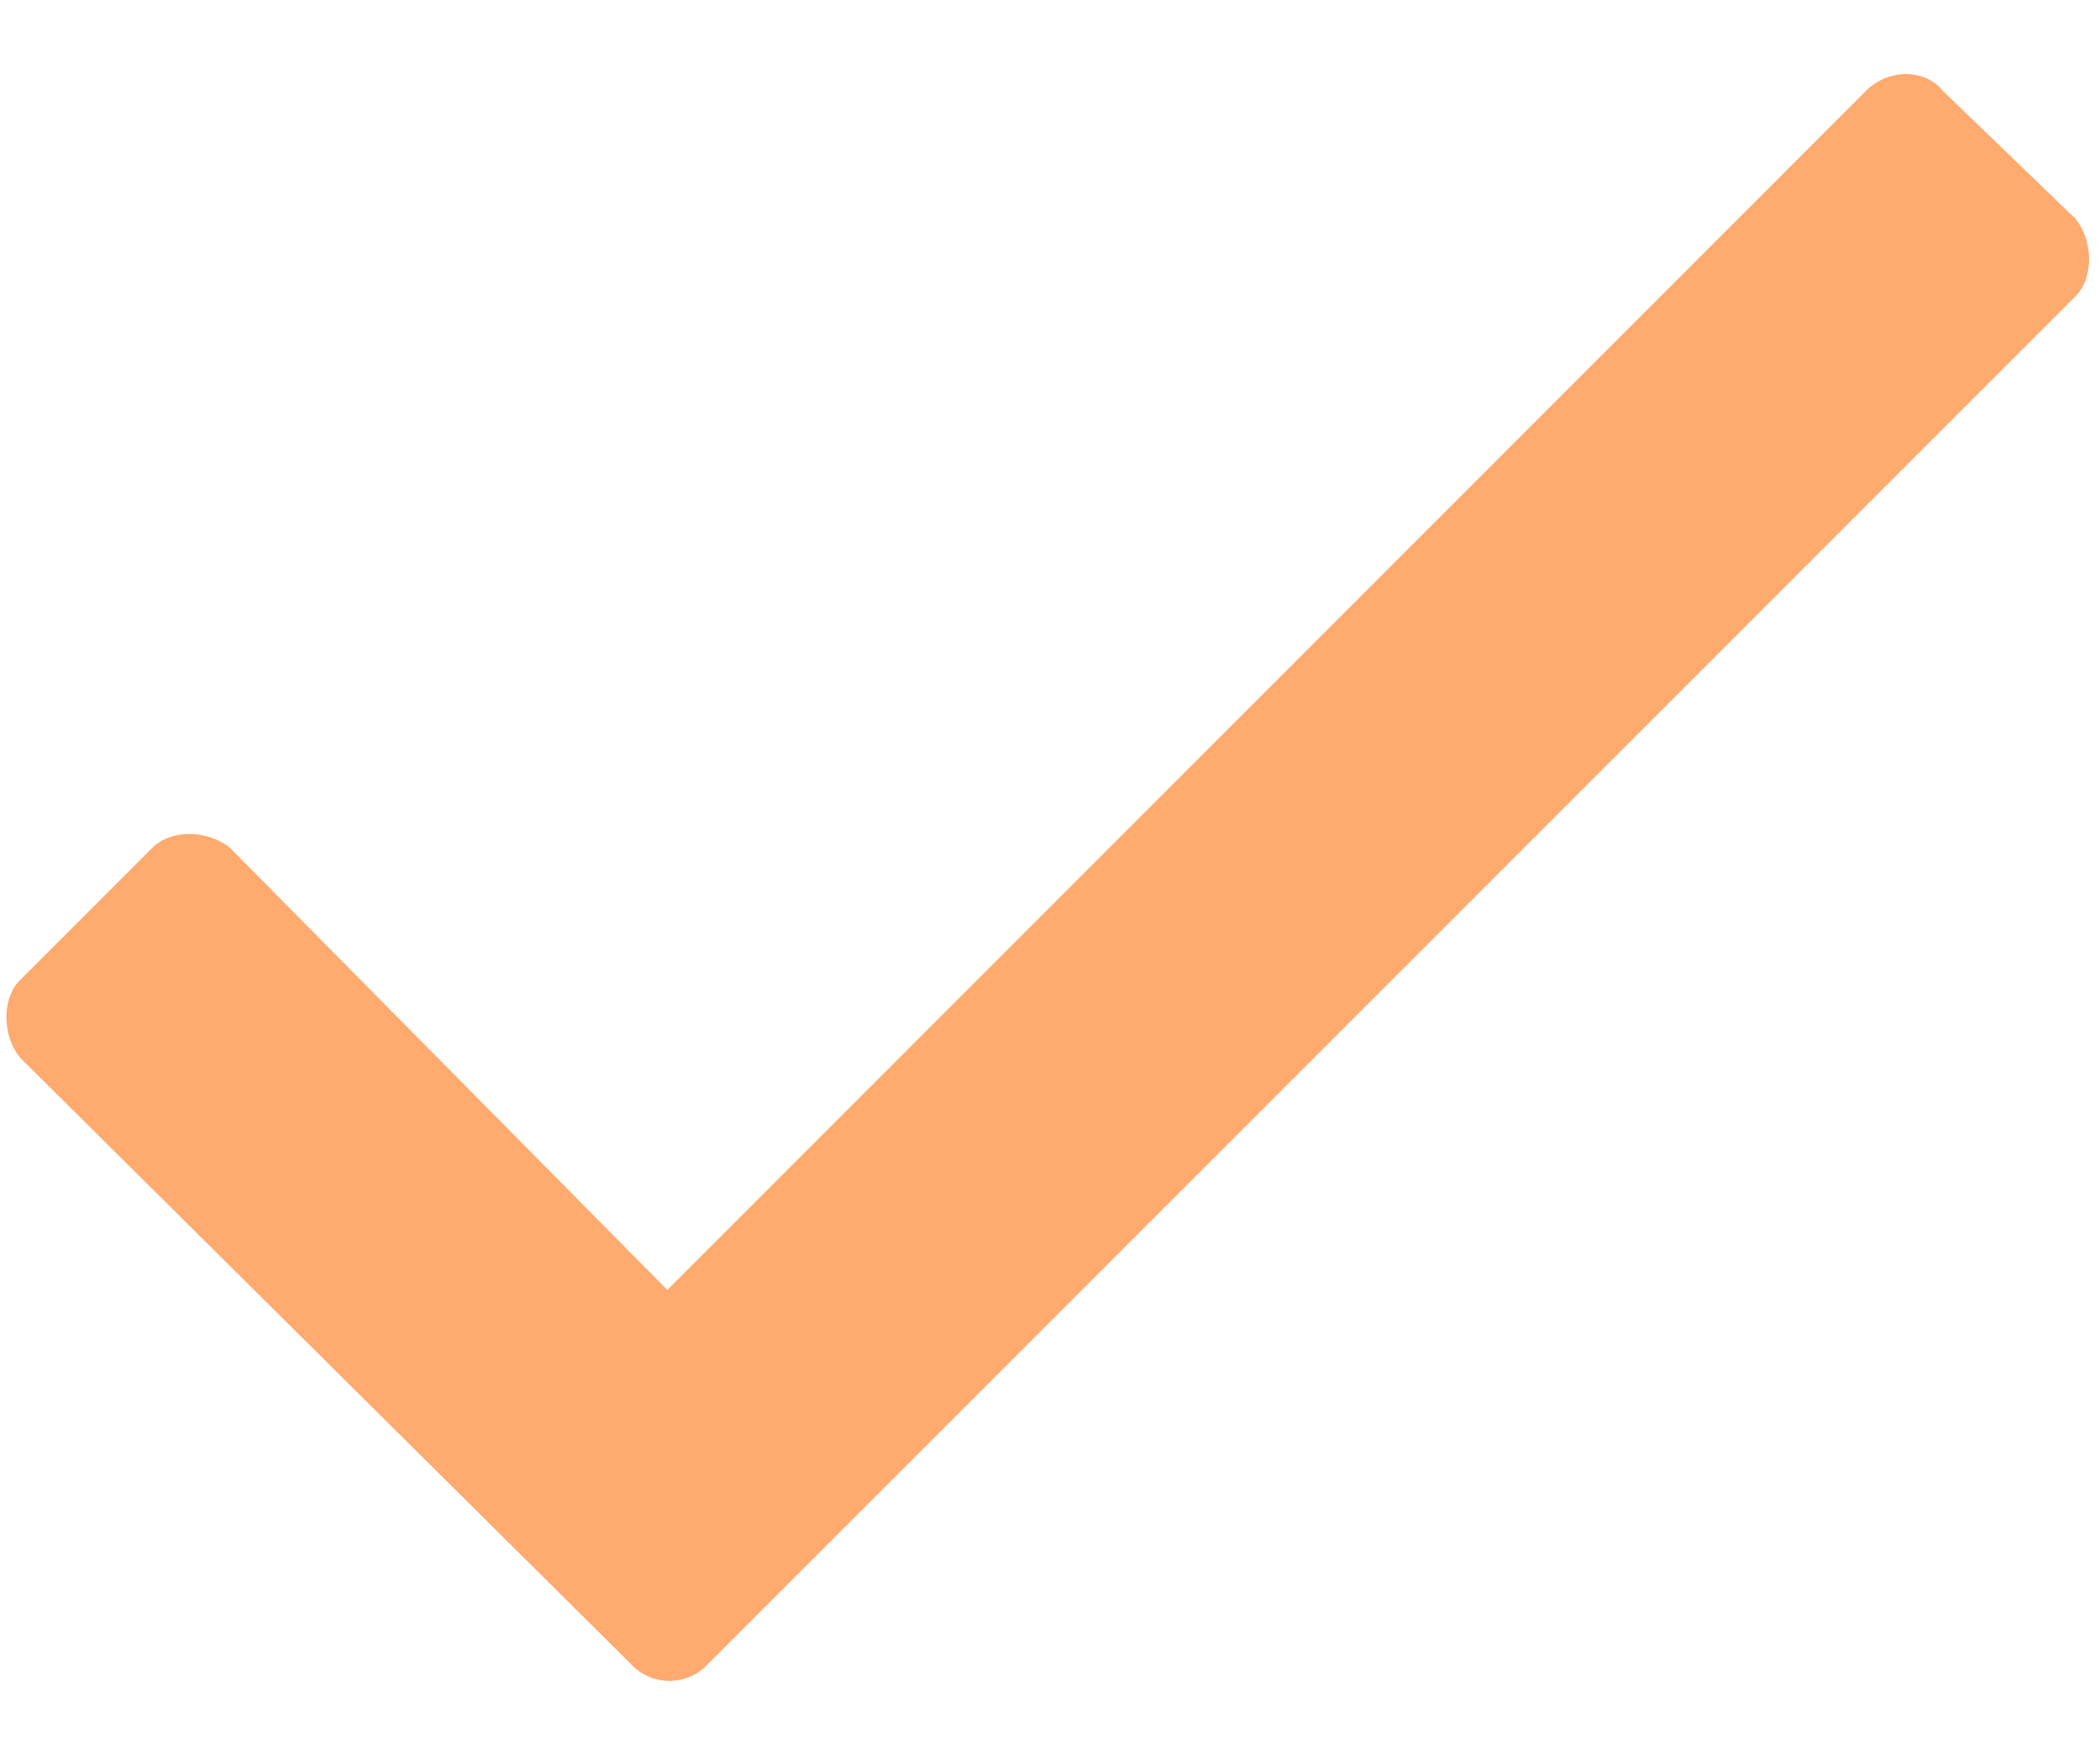 <svg width="18" height="15" fill="none" xmlns="http://www.w3.org/2000/svg"><path d="M15.992.781 5.72 11.055l-3.75-3.79c-.196-.156-.508-.156-.664 0L.172 8.399c-.156.157-.156.47 0 .665l5.234 5.195a.45.45 0 0 0 .664 0l11.72-11.72c.155-.156.155-.469 0-.664L16.655.781c-.156-.195-.468-.195-.664 0Z" fill="#ffaa6e"/></svg>